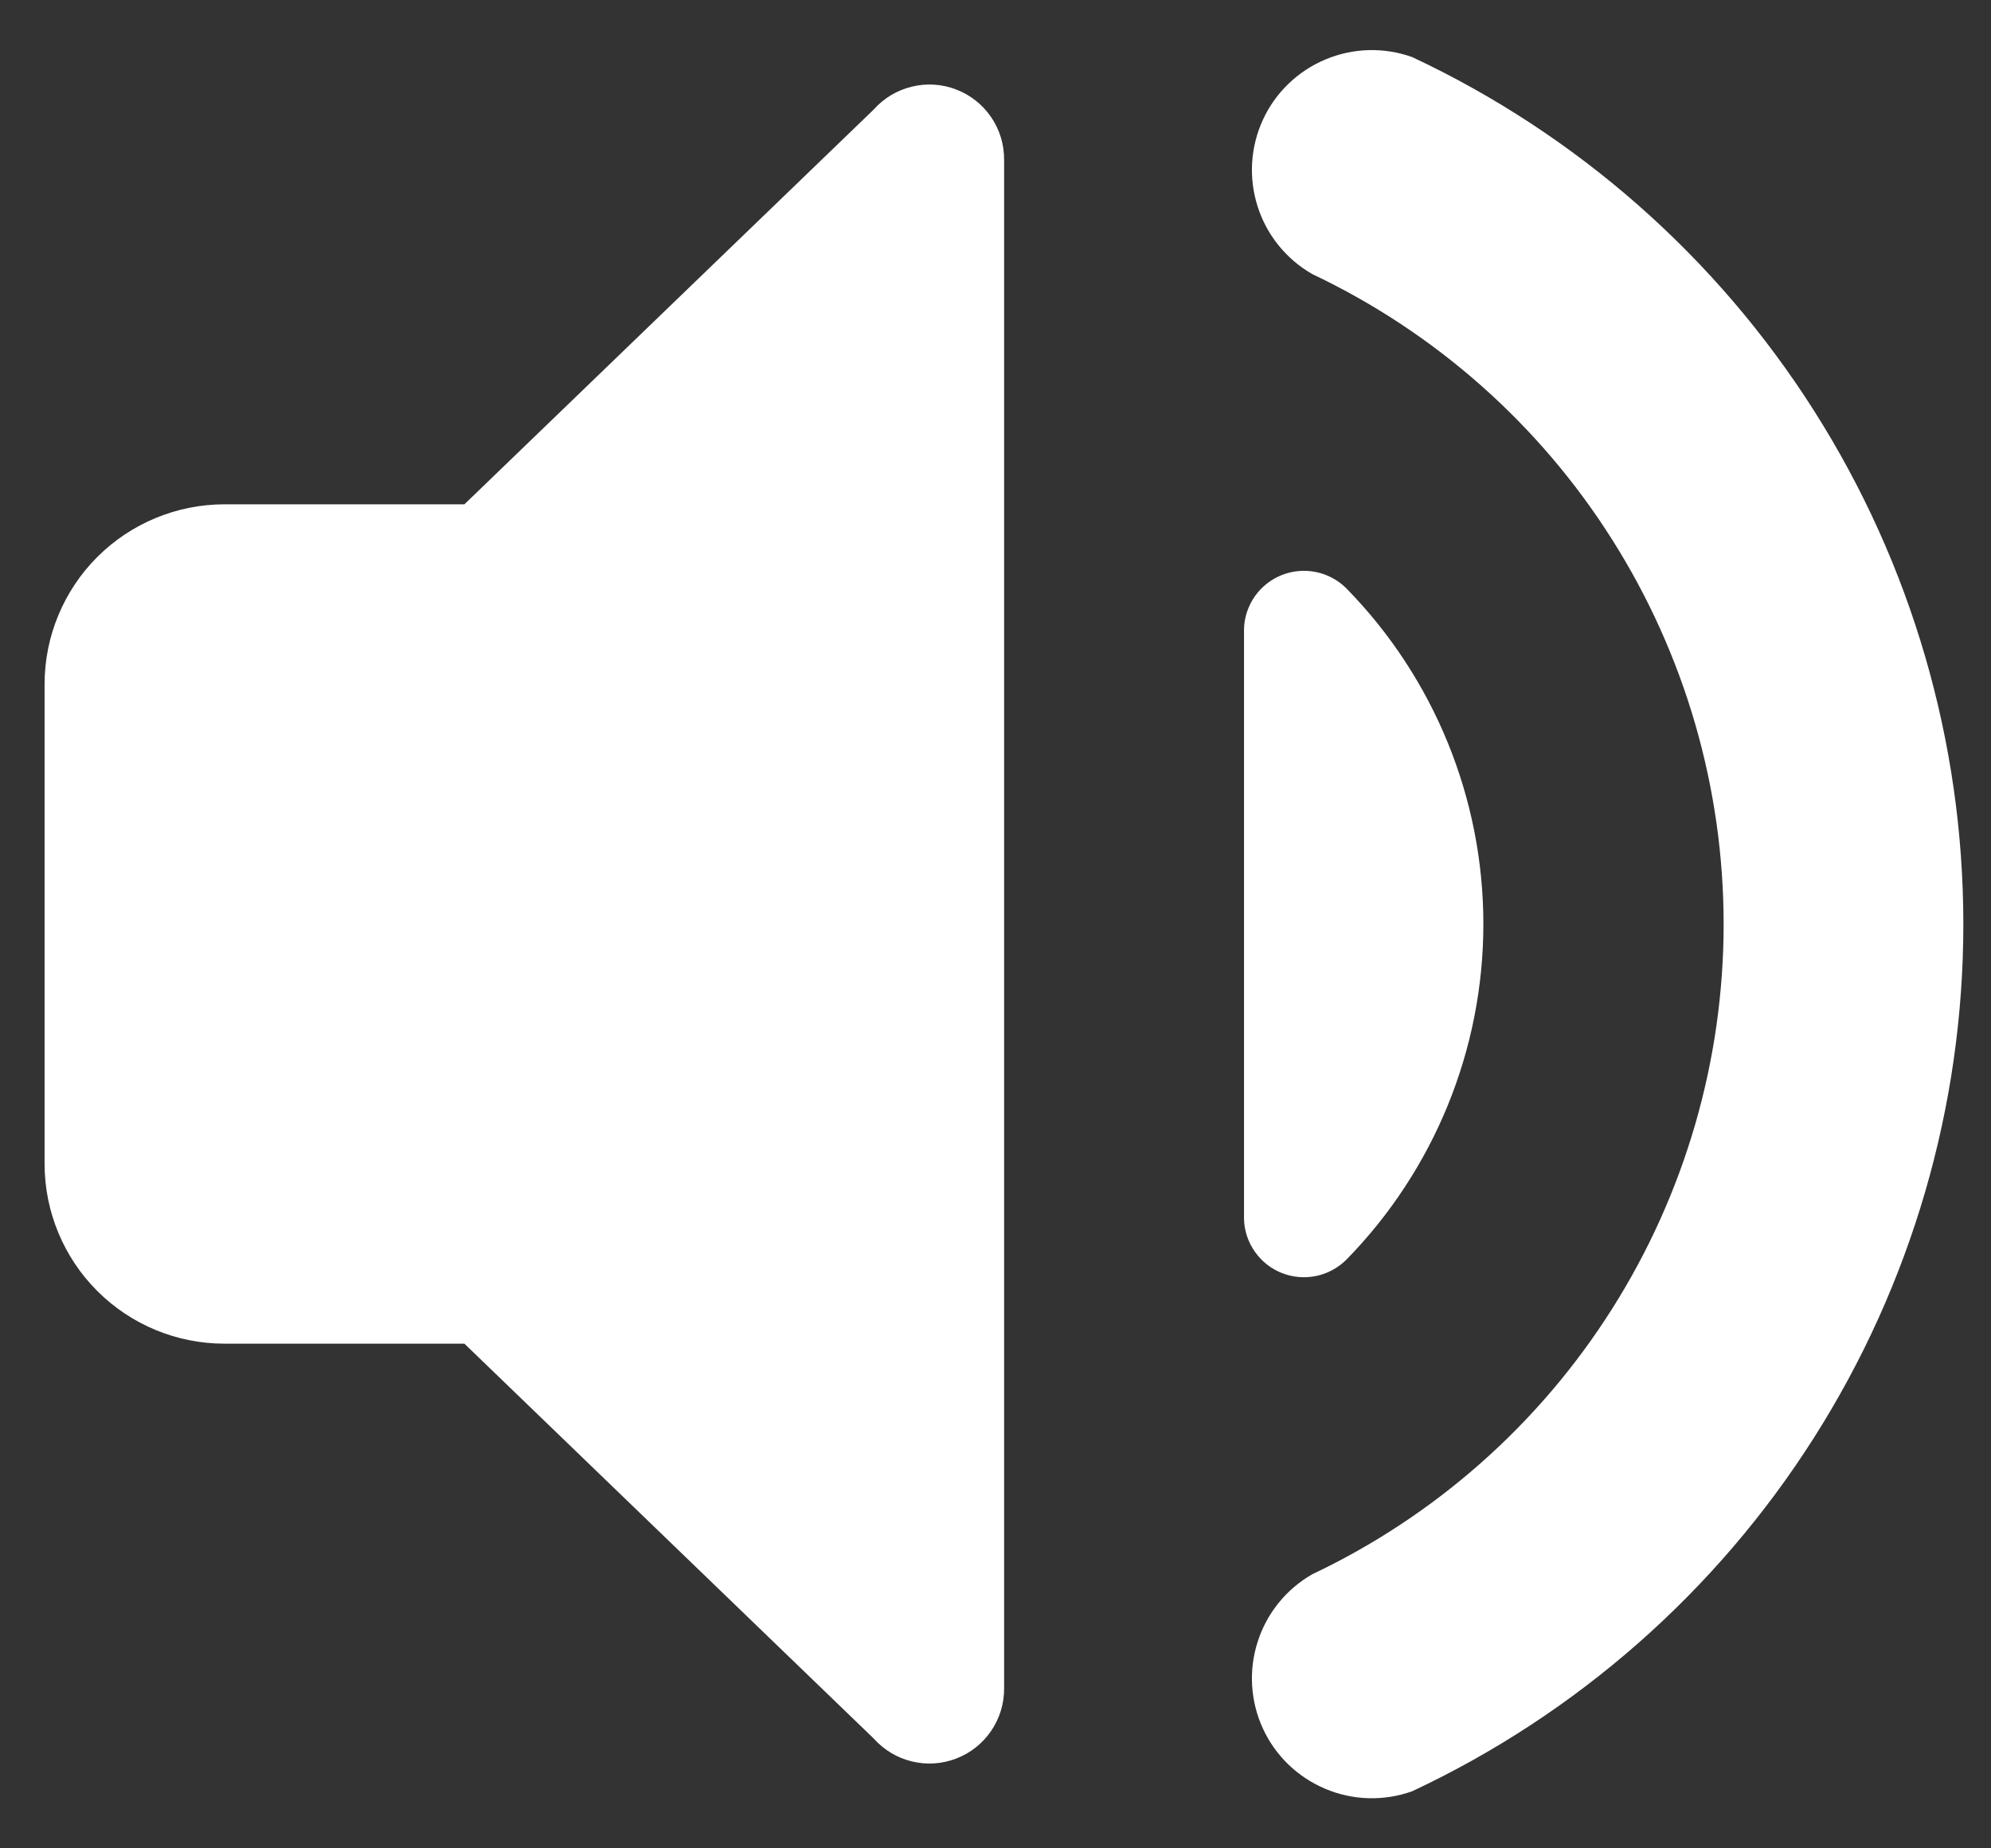 <svg width="28" height="26" viewBox="0 0 28 26" fill="none" xmlns="http://www.w3.org/2000/svg">
<rect x="0" y="0" width="28" height="26" fill="#333333" stroke="none"/>
<path d="M0.627 16.371V9.624C0.627 8.953 0.894 8.31 1.368 7.835C1.843 7.361 2.486 7.094 3.158 7.094H6.531L12.287 1.541C12.429 1.381 12.616 1.269 12.823 1.219C13.03 1.168 13.248 1.182 13.447 1.259C13.647 1.335 13.818 1.471 13.938 1.647C14.059 1.823 14.122 2.032 14.121 2.245V23.751C14.122 23.964 14.059 24.173 13.938 24.349C13.818 24.525 13.647 24.661 13.447 24.737C13.248 24.814 13.03 24.828 12.823 24.777C12.616 24.727 12.429 24.614 12.287 24.455L6.531 18.901H3.158C2.486 18.901 1.843 18.635 1.368 18.16C0.894 17.686 0.627 17.042 0.627 16.371ZM18.933 17.721C20.169 16.459 20.861 14.764 20.861 12.998C20.861 11.232 20.169 9.536 18.933 8.275C18.816 8.159 18.669 8.08 18.509 8.047C18.348 8.014 18.181 8.028 18.029 8.088C17.876 8.148 17.745 8.251 17.65 8.384C17.555 8.518 17.501 8.676 17.495 8.84V17.156C17.501 17.319 17.555 17.478 17.65 17.611C17.745 17.745 17.876 17.848 18.029 17.908C18.181 17.968 18.348 17.982 18.509 17.949C18.669 17.916 18.816 17.836 18.933 17.721ZM19.86 25.197C22.177 24.11 24.137 22.386 25.509 20.226C26.882 18.066 27.611 15.559 27.611 13C27.611 10.441 26.882 7.934 25.509 5.774C24.137 3.614 22.177 1.89 19.86 0.803C19.463 0.661 19.027 0.673 18.639 0.837C18.25 1 17.936 1.303 17.76 1.686C17.584 2.07 17.558 2.505 17.687 2.906C17.815 3.308 18.09 3.647 18.456 3.856C20.187 4.677 21.649 5.971 22.672 7.59C23.696 9.209 24.24 11.085 24.24 13C24.24 14.915 23.696 16.791 22.672 18.41C21.649 20.029 20.187 21.323 18.456 22.144C18.09 22.353 17.815 22.692 17.687 23.094C17.558 23.495 17.584 23.93 17.76 24.314C17.936 24.697 18.25 25 18.639 25.163C19.027 25.327 19.463 25.339 19.86 25.197Z" fill="white"/>
</svg>
